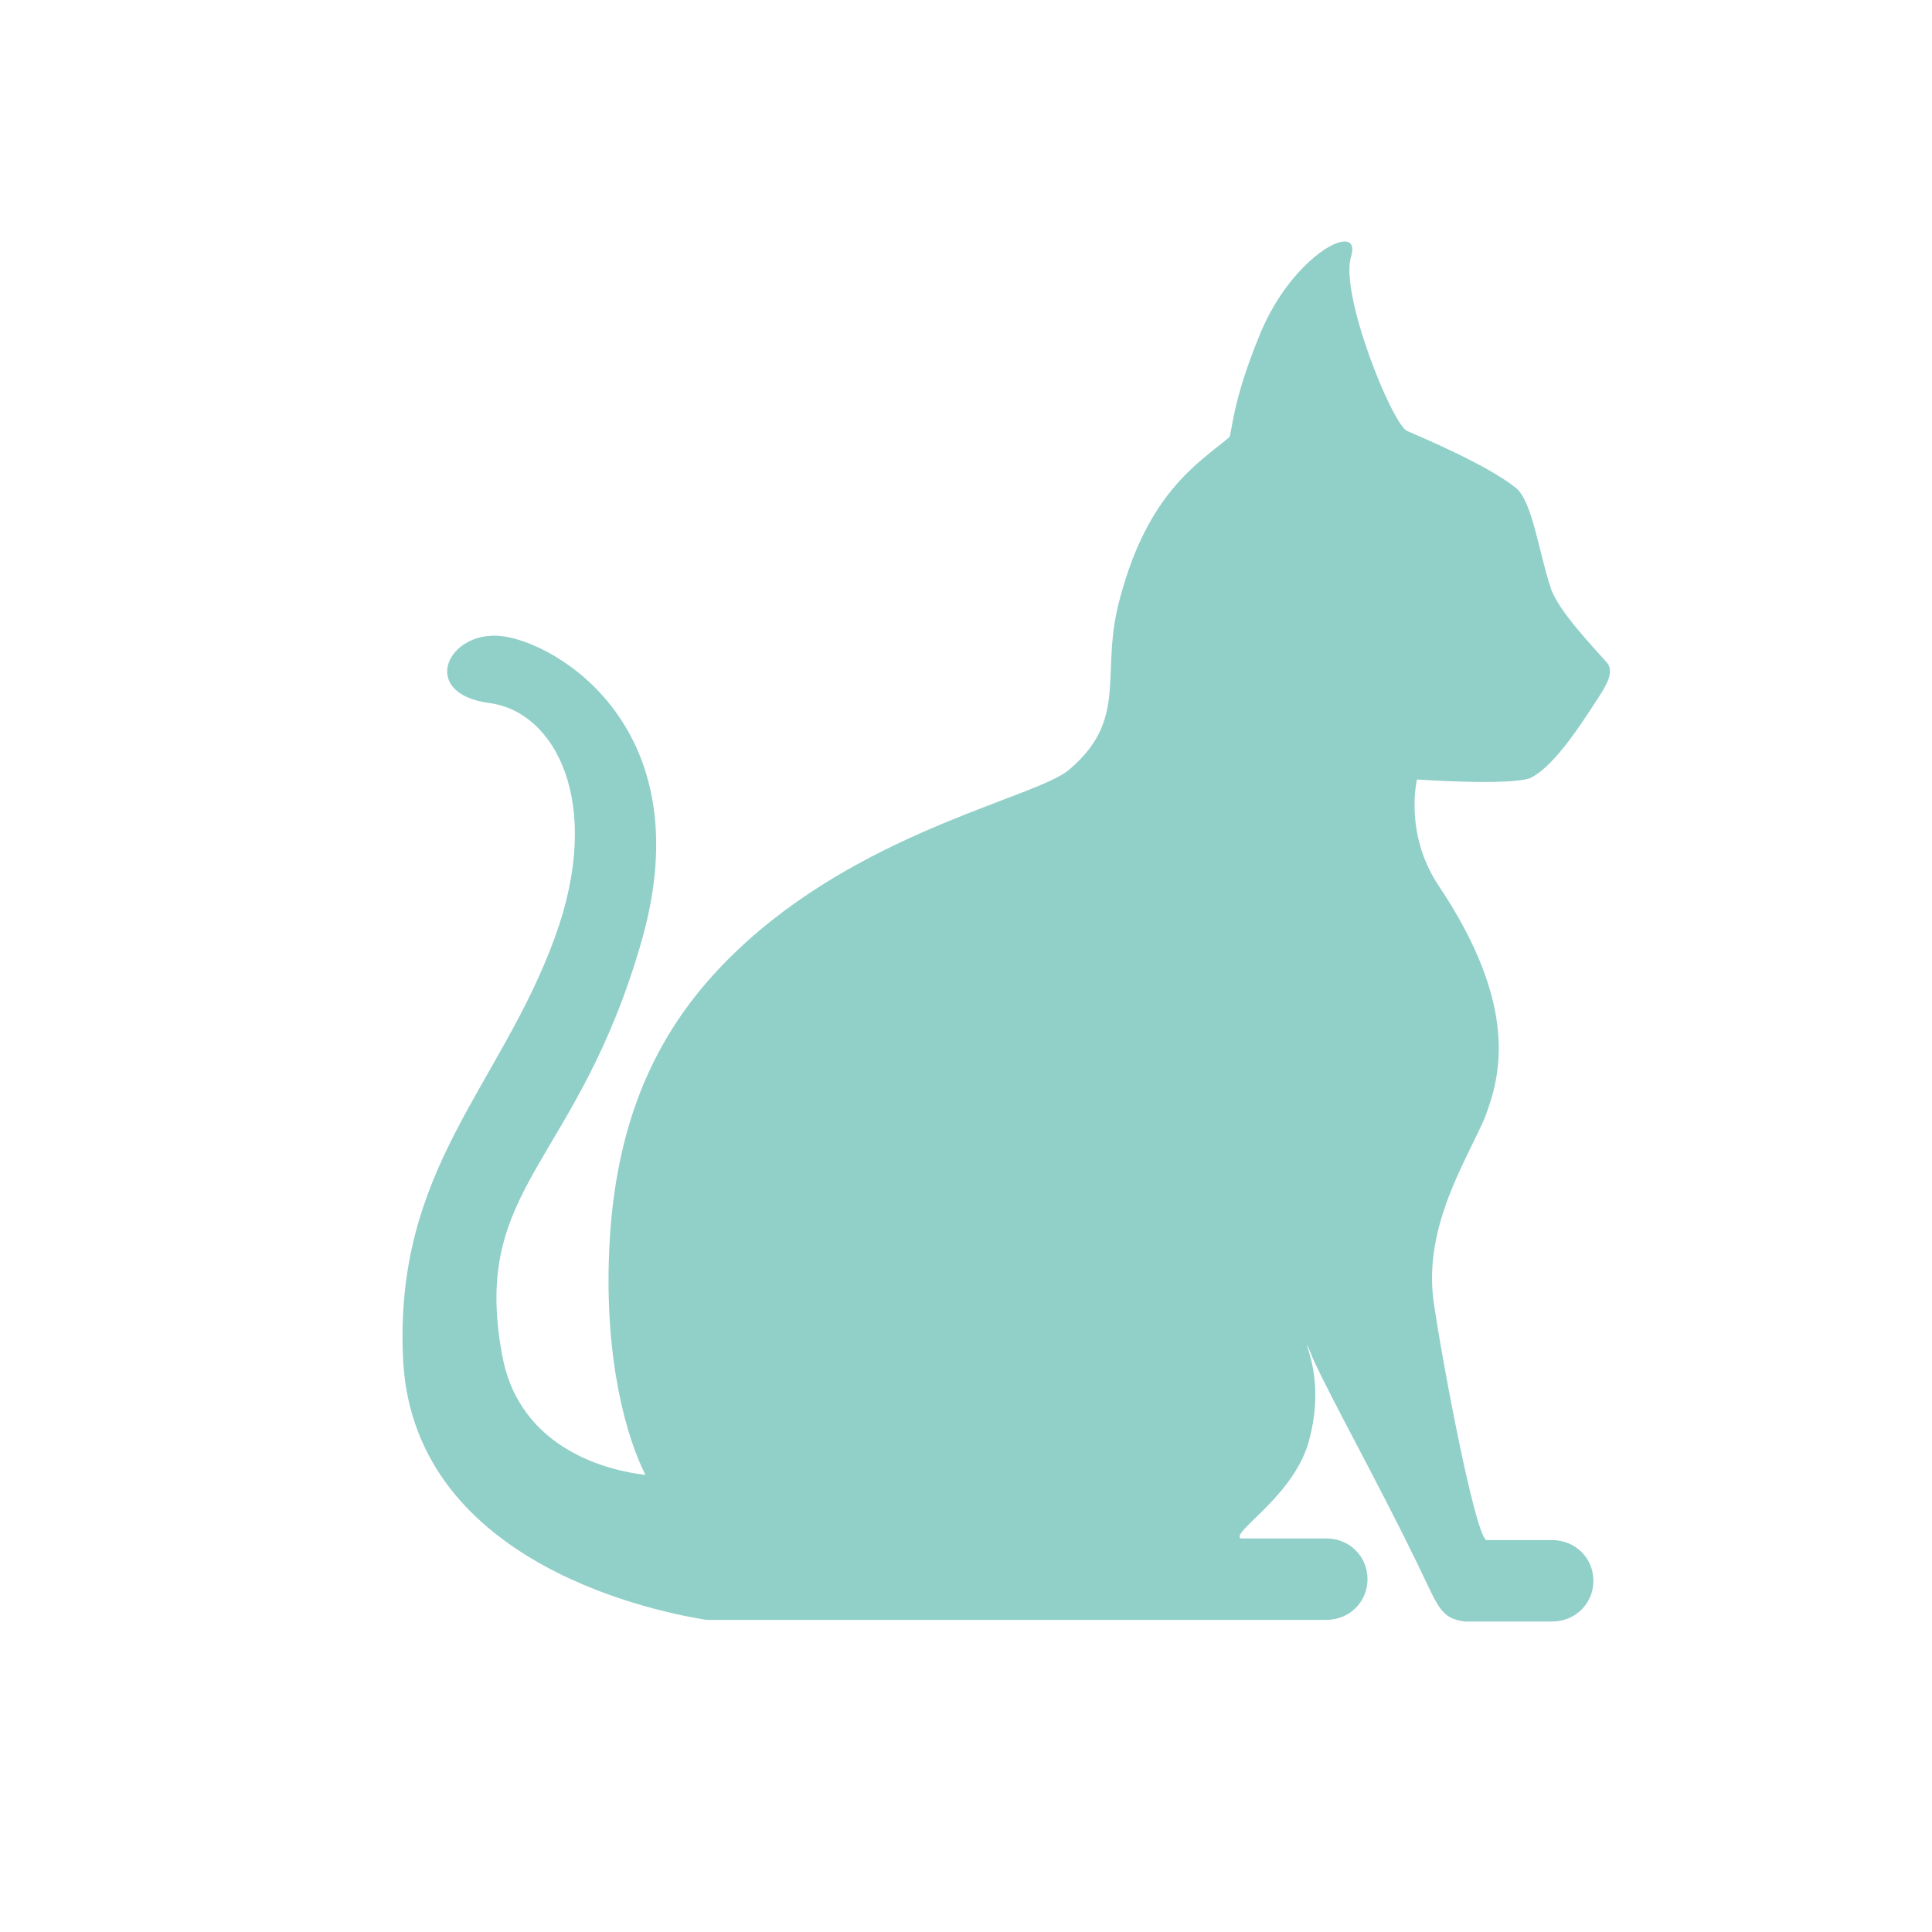 <?xml version="1.0" encoding="UTF-8"?>
<svg width="34px" height="34px" viewBox="0 0 34 34" version="1.1" xmlns="http://www.w3.org/2000/svg" xmlns:xlink="http://www.w3.org/1999/xlink">
    <title>Group 12</title>
    <g id="Samlingssida" stroke="none" stroke-width="1" fill="none" fill-rule="evenodd">
        <g id="Övergripande-tips-och-råd-desktop" transform="translate(-882, -649)">
            <g id="Group-11" transform="translate(852, 631)">
                <g id="Group-12" transform="translate(30, 18)">
                    <polygon id="Bound" points="0 0 34 0 34 34 0 34"></polygon>
                    <path d="M26.938,13.689 C27.287,13.517 27.693,12.944 27.954,12.543 C28.215,12.141 28.447,11.855 28.273,11.654 C28.099,11.453 27.403,10.737 27.287,10.336 C27.084,9.734 26.967,8.817 26.677,8.587 C26.184,8.186 25.024,7.699 24.763,7.584 C24.501,7.469 23.573,5.176 23.776,4.517 C23.979,3.858 22.761,4.46 22.181,5.864 C21.658,7.125 21.687,7.641 21.629,7.699 C21.078,8.157 20.208,8.673 19.715,10.508 C19.337,11.855 19.889,12.629 18.815,13.546 C18.235,14.033 15.363,14.578 13.158,16.555 C11.852,17.73 10.837,19.307 10.721,22.001 C10.634,23.979 11.04,25.326 11.359,25.956 C10.402,25.842 9.096,25.326 8.835,23.835 C8.284,20.854 10.17,20.51 11.301,16.526 C12.346,12.8 9.793,11.31 8.835,11.195 C7.878,11.081 7.356,12.199 8.603,12.371 C9.764,12.514 10.634,14.119 9.764,16.498 C8.806,19.135 6.921,20.568 7.095,23.95 C7.298,27.59 11.707,28.392 12.433,28.507 C12.433,28.507 12.433,28.507 12.462,28.507 L20.179,28.507 L23.341,28.507 L23.341,28.507 C23.341,28.507 23.341,28.507 23.341,28.507 C23.747,28.507 24.066,28.192 24.066,27.791 C24.066,27.389 23.747,27.074 23.341,27.074 L21.832,27.074 C21.658,26.959 22.819,26.3 23.051,25.297 C23.225,24.609 23.138,24.065 22.993,23.663 C23.051,23.749 23.08,23.864 23.138,23.979 C23.486,24.724 24.24,26.071 24.937,27.504 C25.314,28.278 25.343,28.478 25.778,28.536 L26.967,28.536 L27.316,28.536 C27.722,28.536 28.041,28.22 28.041,27.819 C28.041,27.418 27.722,27.103 27.316,27.103 L26.213,27.103 C26.184,27.103 26.184,27.103 26.155,27.103 C25.952,26.988 25.372,23.921 25.227,22.889 C25.053,21.571 25.807,20.424 26.126,19.679 C26.416,18.934 26.735,17.702 25.314,15.581 C24.705,14.663 24.937,13.718 24.937,13.718 C24.937,13.718 26.59,13.832 26.938,13.689 Z" id="Ikon" fill="#91CFC9" fill-rule="nonzero"></path>
                </g>
            </g>
        </g>
    </g>
</svg>